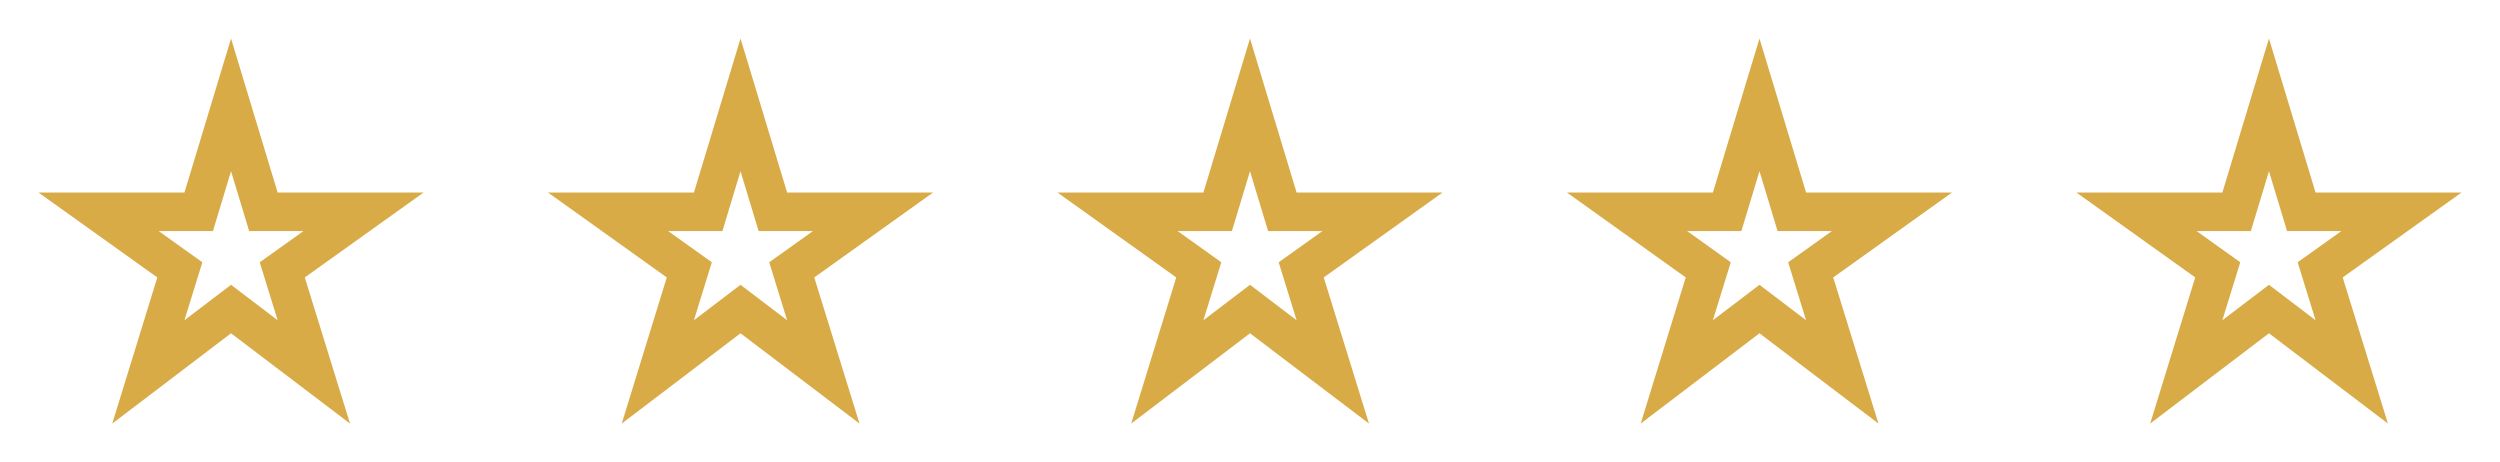 <svg xmlns="http://www.w3.org/2000/svg" width="211" height="39" viewBox="0 0 211 39">
  <g id="Group_8" data-name="Group 8" transform="translate(-280 -313)">
    <g id="star_rate-black-18dp" transform="translate(280 313)">
      <rect id="Rectangle_1" data-name="Rectangle 1" width="39" height="39" fill="none"/>
      <path id="Path_30" data-name="Path 30" d="M18.25,13.2l1.528,5.054H24.36l-3.689,2.632,1.511,4.891-3.933-2.99-3.932,2.99,1.511-4.891L12.14,18.25h4.583L18.25,13.2m0-11.2L14.318,15H2l10.026,7.166L8.224,34.5,18.25,26.879,28.292,34.5,24.474,22.166,34.5,15H22.183L18.25,2Z" transform="translate(1.25 1.25)" fill="#d9ab47"/>
    </g>
    <g id="star_rate-black-18dp-2" data-name="star_rate-black-18dp" transform="translate(323 313)">
      <rect id="Rectangle_1-2" data-name="Rectangle 1" width="39" height="39" fill="none"/>
      <path id="Path_30-2" data-name="Path 30" d="M18.25,13.2l1.528,5.054H24.36l-3.689,2.632,1.511,4.891-3.933-2.99-3.932,2.99,1.511-4.891L12.14,18.25h4.583L18.25,13.2m0-11.2L14.318,15H2l10.026,7.166L8.224,34.5,18.25,26.879,28.292,34.5,24.474,22.166,34.5,15H22.183L18.25,2Z" transform="translate(1.25 1.25)" fill="#d9ab47"/>
    </g>
    <g id="star_rate-black-18dp-3" data-name="star_rate-black-18dp" transform="translate(366 313)">
      <rect id="Rectangle_1-3" data-name="Rectangle 1" width="39" height="39" fill="none"/>
      <path id="Path_30-3" data-name="Path 30" d="M18.25,13.2l1.528,5.054H24.36l-3.689,2.632,1.511,4.891-3.933-2.99-3.932,2.99,1.511-4.891L12.14,18.25h4.583L18.25,13.2m0-11.2L14.318,15H2l10.026,7.166L8.224,34.5,18.25,26.879,28.292,34.5,24.474,22.166,34.5,15H22.183L18.25,2Z" transform="translate(1.25 1.25)" fill="#d9ab47"/>
    </g>
    <g id="star_rate-black-18dp-4" data-name="star_rate-black-18dp" transform="translate(409 313)">
      <rect id="Rectangle_1-4" data-name="Rectangle 1" width="39" height="39" fill="none"/>
      <path id="Path_30-4" data-name="Path 30" d="M18.25,13.2l1.528,5.054H24.36l-3.689,2.632,1.511,4.891-3.933-2.99-3.932,2.99,1.511-4.891L12.14,18.25h4.583L18.25,13.2m0-11.2L14.318,15H2l10.026,7.166L8.224,34.5,18.25,26.879,28.292,34.5,24.474,22.166,34.5,15H22.183L18.25,2Z" transform="translate(1.25 1.25)" fill="#d9ab47"/>
    </g>
    <g id="star_rate-black-18dp-5" data-name="star_rate-black-18dp" transform="translate(452 313)">
      <rect id="Rectangle_1-5" data-name="Rectangle 1" width="39" height="39" fill="none"/>
      <path id="Path_30-5" data-name="Path 30" d="M18.25,13.2l1.528,5.054H24.36l-3.689,2.632,1.511,4.891-3.933-2.99-3.932,2.99,1.511-4.891L12.14,18.25h4.583L18.25,13.2m0-11.2L14.318,15H2l10.026,7.166L8.224,34.5,18.25,26.879,28.292,34.5,24.474,22.166,34.5,15H22.183L18.25,2Z" transform="translate(1.25 1.25)" fill="#d9ab47"/>
    </g>
  </g>
</svg>
